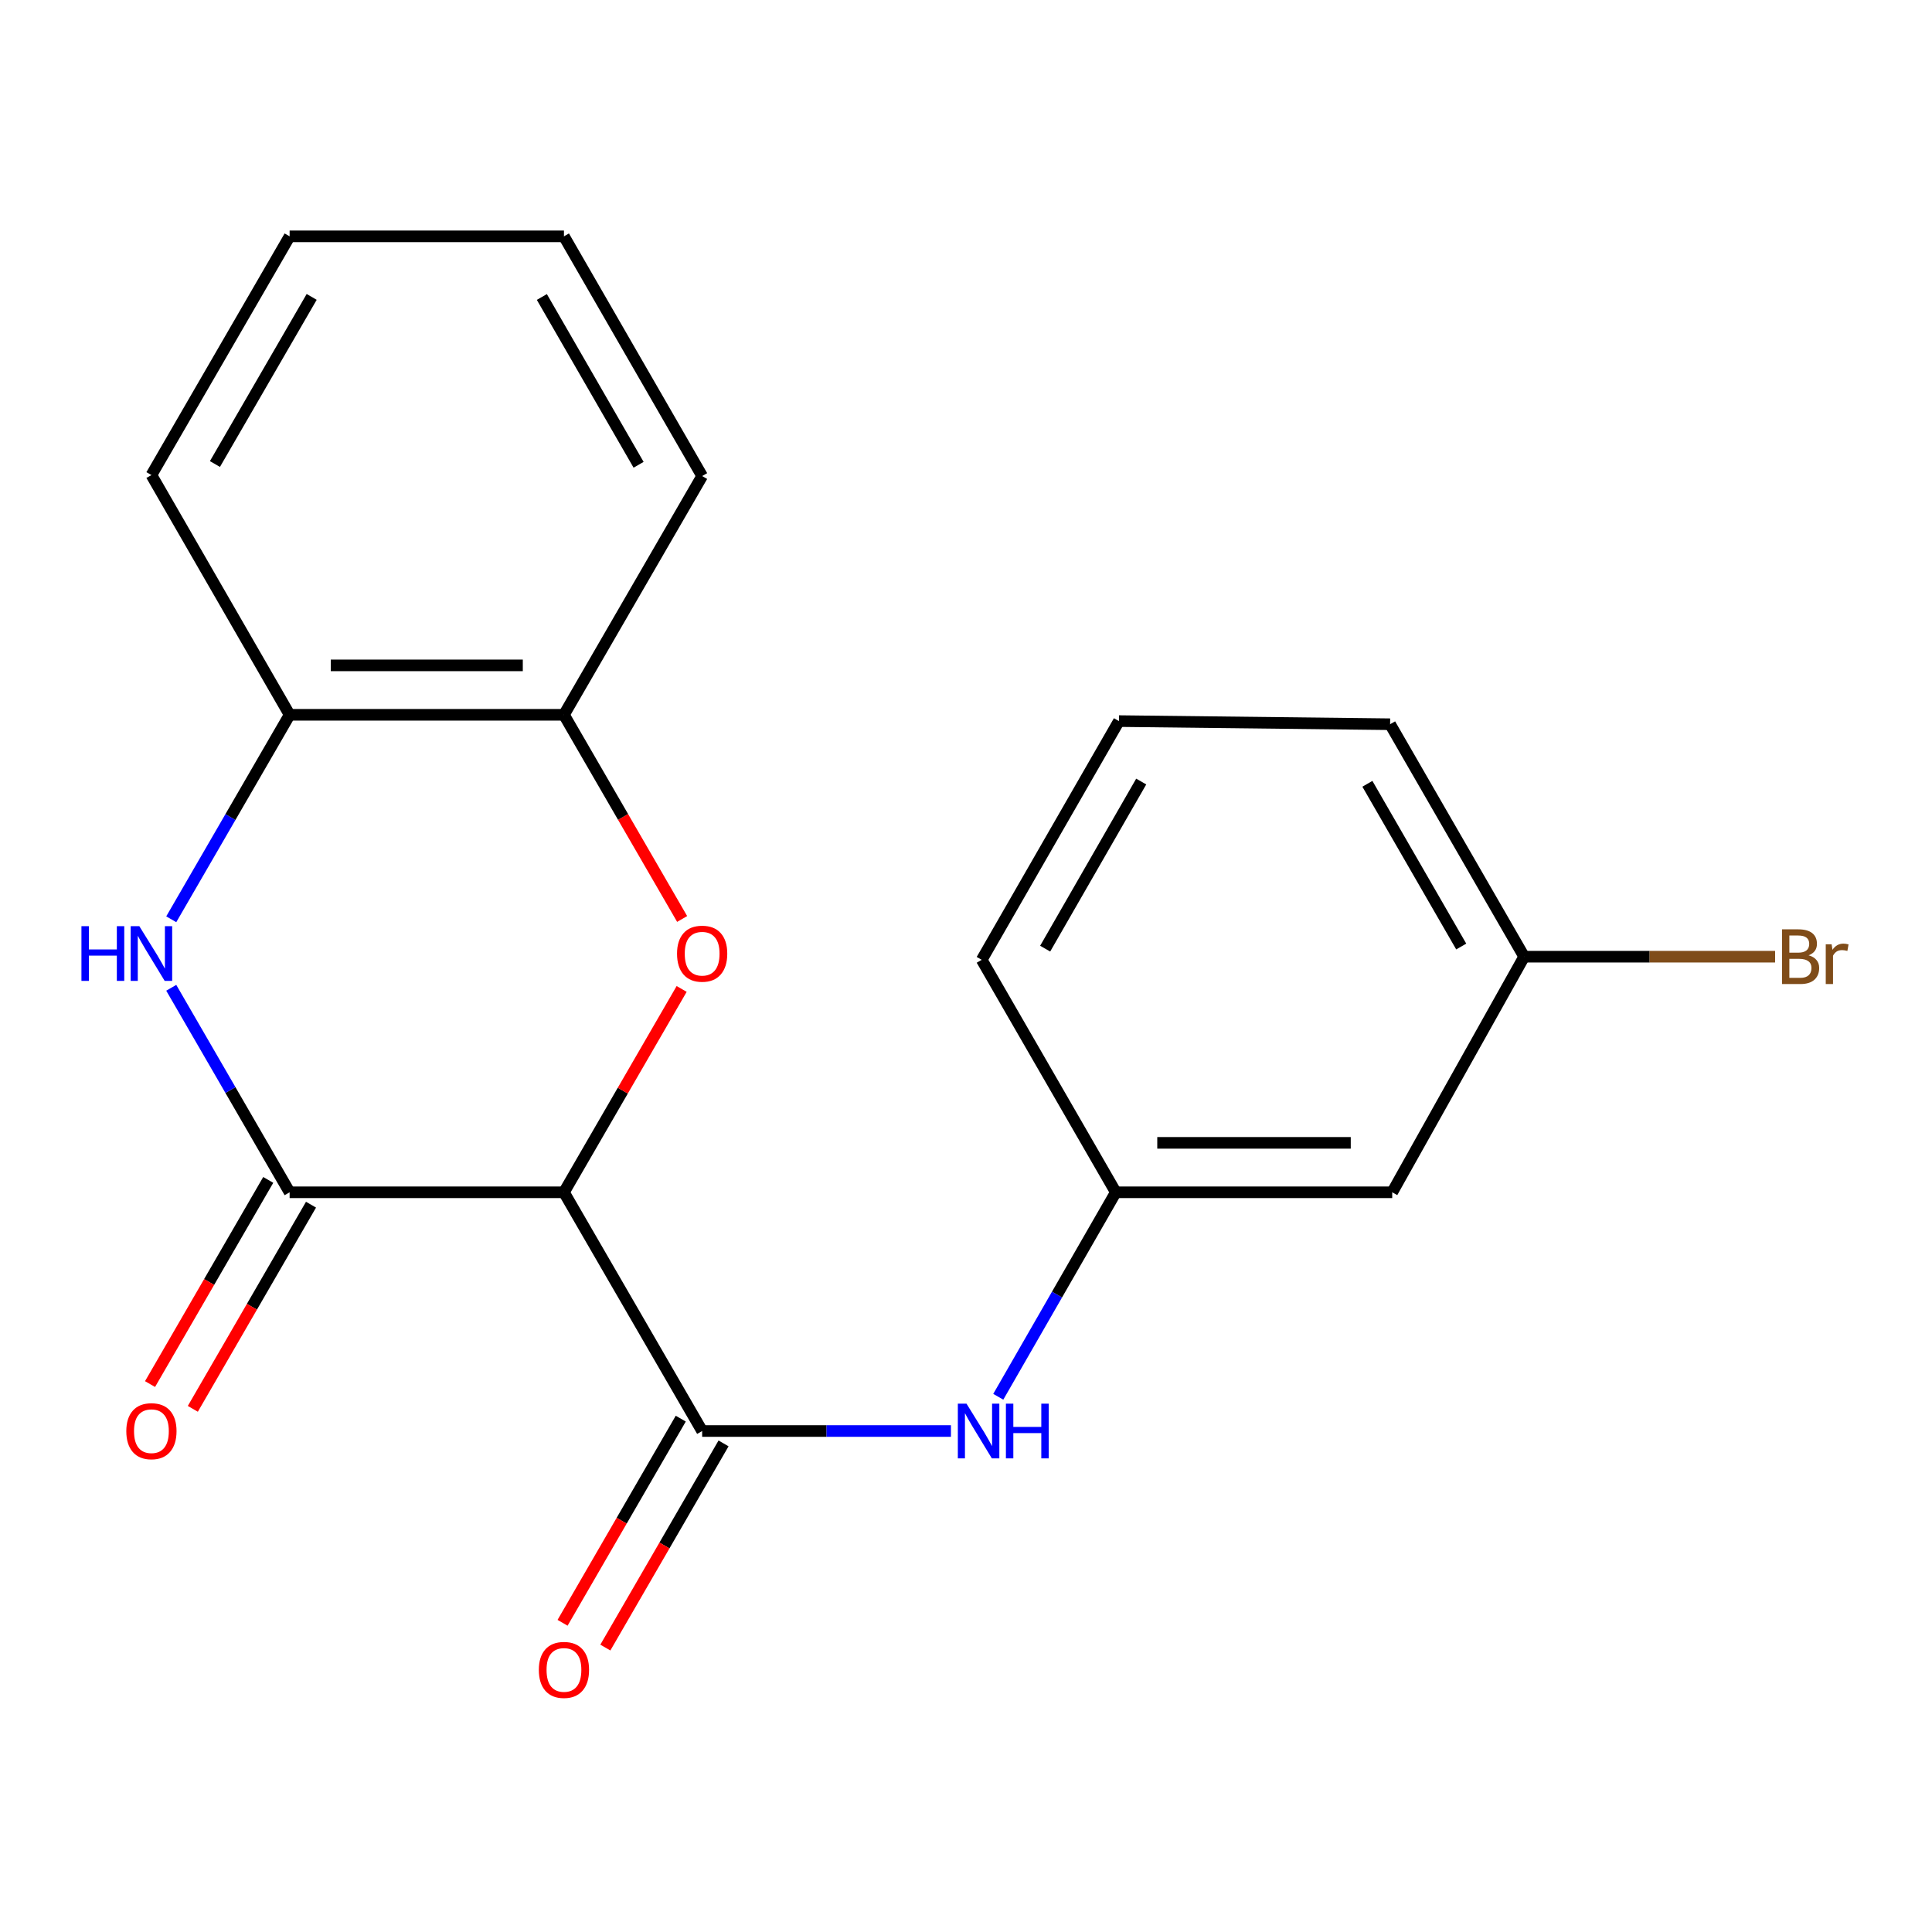 <?xml version='1.0' encoding='iso-8859-1'?>
<svg version='1.1' baseProfile='full'
              xmlns='http://www.w3.org/2000/svg'
                      xmlns:rdkit='http://www.rdkit.org/xml'
                      xmlns:xlink='http://www.w3.org/1999/xlink'
                  xml:space='preserve'
width='1000px' height='1000px' viewBox='0 0 1000 1000'>
<!-- END OF HEADER -->
<rect style='opacity:1.0;fill:#FFFFFF;stroke:none' width='1000' height='1000' x='0' y='0'> </rect>
<path class='bond-0' d='M 291.899,617.128 L 149.91,617.128' style='fill:none;fill-rule:evenodd;stroke:#000000;stroke-width:6px;stroke-linecap:butt;stroke-linejoin:miter;stroke-opacity:1' />
<path class='bond-1' d='M 291.899,617.128 L 322.361,564.503' style='fill:none;fill-rule:evenodd;stroke:#000000;stroke-width:6px;stroke-linecap:butt;stroke-linejoin:miter;stroke-opacity:1' />
<path class='bond-1' d='M 322.361,564.503 L 352.823,511.878' style='fill:none;fill-rule:evenodd;stroke:#FF0000;stroke-width:6px;stroke-linecap:butt;stroke-linejoin:miter;stroke-opacity:1' />
<path class='bond-3' d='M 291.899,617.128 L 363.433,740.693' style='fill:none;fill-rule:evenodd;stroke:#000000;stroke-width:6px;stroke-linecap:butt;stroke-linejoin:miter;stroke-opacity:1' />
<path class='bond-2' d='M 149.91,617.128 L 119.274,564.203' style='fill:none;fill-rule:evenodd;stroke:#000000;stroke-width:6px;stroke-linecap:butt;stroke-linejoin:miter;stroke-opacity:1' />
<path class='bond-2' d='M 119.274,564.203 L 88.638,511.278' style='fill:none;fill-rule:evenodd;stroke:#0000FF;stroke-width:6px;stroke-linecap:butt;stroke-linejoin:miter;stroke-opacity:1' />
<path class='bond-7' d='M 138.837,610.717 L 108.248,663.555' style='fill:none;fill-rule:evenodd;stroke:#000000;stroke-width:6px;stroke-linecap:butt;stroke-linejoin:miter;stroke-opacity:1' />
<path class='bond-7' d='M 108.248,663.555 L 77.659,716.393' style='fill:none;fill-rule:evenodd;stroke:#FF0000;stroke-width:6px;stroke-linecap:butt;stroke-linejoin:miter;stroke-opacity:1' />
<path class='bond-7' d='M 160.982,623.538 L 130.393,676.376' style='fill:none;fill-rule:evenodd;stroke:#000000;stroke-width:6px;stroke-linecap:butt;stroke-linejoin:miter;stroke-opacity:1' />
<path class='bond-7' d='M 130.393,676.376 L 99.804,729.214' style='fill:none;fill-rule:evenodd;stroke:#FF0000;stroke-width:6px;stroke-linecap:butt;stroke-linejoin:miter;stroke-opacity:1' />
<path class='bond-5' d='M 353.077,475.659 L 322.488,422.821' style='fill:none;fill-rule:evenodd;stroke:#FF0000;stroke-width:6px;stroke-linecap:butt;stroke-linejoin:miter;stroke-opacity:1' />
<path class='bond-5' d='M 322.488,422.821 L 291.899,369.983' style='fill:none;fill-rule:evenodd;stroke:#000000;stroke-width:6px;stroke-linecap:butt;stroke-linejoin:miter;stroke-opacity:1' />
<path class='bond-20' d='M 88.639,475.819 L 119.274,422.901' style='fill:none;fill-rule:evenodd;stroke:#0000FF;stroke-width:6px;stroke-linecap:butt;stroke-linejoin:miter;stroke-opacity:1' />
<path class='bond-20' d='M 119.274,422.901 L 149.91,369.983' style='fill:none;fill-rule:evenodd;stroke:#000000;stroke-width:6px;stroke-linecap:butt;stroke-linejoin:miter;stroke-opacity:1' />
<path class='bond-4' d='M 363.433,740.693 L 427.817,740.693' style='fill:none;fill-rule:evenodd;stroke:#000000;stroke-width:6px;stroke-linecap:butt;stroke-linejoin:miter;stroke-opacity:1' />
<path class='bond-4' d='M 427.817,740.693 L 492.2,740.693' style='fill:none;fill-rule:evenodd;stroke:#0000FF;stroke-width:6px;stroke-linecap:butt;stroke-linejoin:miter;stroke-opacity:1' />
<path class='bond-8' d='M 352.361,734.283 L 321.772,787.12' style='fill:none;fill-rule:evenodd;stroke:#000000;stroke-width:6px;stroke-linecap:butt;stroke-linejoin:miter;stroke-opacity:1' />
<path class='bond-8' d='M 321.772,787.12 L 291.183,839.958' style='fill:none;fill-rule:evenodd;stroke:#FF0000;stroke-width:6px;stroke-linecap:butt;stroke-linejoin:miter;stroke-opacity:1' />
<path class='bond-8' d='M 374.506,747.103 L 343.917,799.941' style='fill:none;fill-rule:evenodd;stroke:#000000;stroke-width:6px;stroke-linecap:butt;stroke-linejoin:miter;stroke-opacity:1' />
<path class='bond-8' d='M 343.917,799.941 L 313.328,852.779' style='fill:none;fill-rule:evenodd;stroke:#FF0000;stroke-width:6px;stroke-linecap:butt;stroke-linejoin:miter;stroke-opacity:1' />
<path class='bond-9' d='M 516.704,722.97 L 547.122,670.049' style='fill:none;fill-rule:evenodd;stroke:#0000FF;stroke-width:6px;stroke-linecap:butt;stroke-linejoin:miter;stroke-opacity:1' />
<path class='bond-9' d='M 547.122,670.049 L 577.54,617.128' style='fill:none;fill-rule:evenodd;stroke:#000000;stroke-width:6px;stroke-linecap:butt;stroke-linejoin:miter;stroke-opacity:1' />
<path class='bond-6' d='M 291.899,369.983 L 149.91,369.983' style='fill:none;fill-rule:evenodd;stroke:#000000;stroke-width:6px;stroke-linecap:butt;stroke-linejoin:miter;stroke-opacity:1' />
<path class='bond-6' d='M 270.6,344.394 L 171.208,344.394' style='fill:none;fill-rule:evenodd;stroke:#000000;stroke-width:6px;stroke-linecap:butt;stroke-linejoin:miter;stroke-opacity:1' />
<path class='bond-13' d='M 291.899,369.983 L 363.433,246.404' style='fill:none;fill-rule:evenodd;stroke:#000000;stroke-width:6px;stroke-linecap:butt;stroke-linejoin:miter;stroke-opacity:1' />
<path class='bond-14' d='M 149.91,369.983 L 78.375,245.892' style='fill:none;fill-rule:evenodd;stroke:#000000;stroke-width:6px;stroke-linecap:butt;stroke-linejoin:miter;stroke-opacity:1' />
<path class='bond-10' d='M 577.54,617.128 L 720.609,617.128' style='fill:none;fill-rule:evenodd;stroke:#000000;stroke-width:6px;stroke-linecap:butt;stroke-linejoin:miter;stroke-opacity:1' />
<path class='bond-10' d='M 599,591.539 L 699.149,591.539' style='fill:none;fill-rule:evenodd;stroke:#000000;stroke-width:6px;stroke-linecap:butt;stroke-linejoin:miter;stroke-opacity:1' />
<path class='bond-16' d='M 577.54,617.128 L 508.138,496.804' style='fill:none;fill-rule:evenodd;stroke:#000000;stroke-width:6px;stroke-linecap:butt;stroke-linejoin:miter;stroke-opacity:1' />
<path class='bond-11' d='M 720.609,617.128 L 788.903,495.183' style='fill:none;fill-rule:evenodd;stroke:#000000;stroke-width:6px;stroke-linecap:butt;stroke-linejoin:miter;stroke-opacity:1' />
<path class='bond-12' d='M 788.903,495.183 L 853.846,495.183' style='fill:none;fill-rule:evenodd;stroke:#000000;stroke-width:6px;stroke-linecap:butt;stroke-linejoin:miter;stroke-opacity:1' />
<path class='bond-12' d='M 853.846,495.183 L 918.79,495.183' style='fill:none;fill-rule:evenodd;stroke:#7F4C19;stroke-width:6px;stroke-linecap:butt;stroke-linejoin:miter;stroke-opacity:1' />
<path class='bond-22' d='M 788.903,495.183 L 719.515,374.859' style='fill:none;fill-rule:evenodd;stroke:#000000;stroke-width:6px;stroke-linecap:butt;stroke-linejoin:miter;stroke-opacity:1' />
<path class='bond-22' d='M 756.328,489.918 L 707.756,405.691' style='fill:none;fill-rule:evenodd;stroke:#000000;stroke-width:6px;stroke-linecap:butt;stroke-linejoin:miter;stroke-opacity:1' />
<path class='bond-18' d='M 363.433,246.404 L 291.899,122.327' style='fill:none;fill-rule:evenodd;stroke:#000000;stroke-width:6px;stroke-linecap:butt;stroke-linejoin:miter;stroke-opacity:1' />
<path class='bond-18' d='M 330.535,240.573 L 280.46,153.719' style='fill:none;fill-rule:evenodd;stroke:#000000;stroke-width:6px;stroke-linecap:butt;stroke-linejoin:miter;stroke-opacity:1' />
<path class='bond-21' d='M 78.375,245.892 L 149.91,122.327' style='fill:none;fill-rule:evenodd;stroke:#000000;stroke-width:6px;stroke-linecap:butt;stroke-linejoin:miter;stroke-opacity:1' />
<path class='bond-21' d='M 111.25,240.178 L 161.325,153.682' style='fill:none;fill-rule:evenodd;stroke:#000000;stroke-width:6px;stroke-linecap:butt;stroke-linejoin:miter;stroke-opacity:1' />
<path class='bond-15' d='M 579.161,373.239 L 508.138,496.804' style='fill:none;fill-rule:evenodd;stroke:#000000;stroke-width:6px;stroke-linecap:butt;stroke-linejoin:miter;stroke-opacity:1' />
<path class='bond-15' d='M 590.692,404.525 L 540.976,491.021' style='fill:none;fill-rule:evenodd;stroke:#000000;stroke-width:6px;stroke-linecap:butt;stroke-linejoin:miter;stroke-opacity:1' />
<path class='bond-17' d='M 579.161,373.239 L 719.515,374.859' style='fill:none;fill-rule:evenodd;stroke:#000000;stroke-width:6px;stroke-linecap:butt;stroke-linejoin:miter;stroke-opacity:1' />
<path class='bond-19' d='M 291.899,122.327 L 149.91,122.327' style='fill:none;fill-rule:evenodd;stroke:#000000;stroke-width:6px;stroke-linecap:butt;stroke-linejoin:miter;stroke-opacity:1' />
<path  class='atom-2' d='M 350.433 493.628
Q 350.433 486.828, 353.793 483.028
Q 357.153 479.228, 363.433 479.228
Q 369.713 479.228, 373.073 483.028
Q 376.433 486.828, 376.433 493.628
Q 376.433 500.508, 373.033 504.428
Q 369.633 508.308, 363.433 508.308
Q 357.193 508.308, 353.793 504.428
Q 350.433 500.548, 350.433 493.628
M 363.433 505.108
Q 367.753 505.108, 370.073 502.228
Q 372.433 499.308, 372.433 493.628
Q 372.433 488.068, 370.073 485.268
Q 367.753 482.428, 363.433 482.428
Q 359.113 482.428, 356.753 485.228
Q 354.433 488.028, 354.433 493.628
Q 354.433 499.348, 356.753 502.228
Q 359.113 505.108, 363.433 505.108
' fill='#FF0000'/>
<path  class='atom-3' d='M 42.155 479.388
L 45.995 479.388
L 45.995 491.428
L 60.475 491.428
L 60.475 479.388
L 64.315 479.388
L 64.315 507.708
L 60.475 507.708
L 60.475 494.628
L 45.995 494.628
L 45.995 507.708
L 42.155 507.708
L 42.155 479.388
' fill='#0000FF'/>
<path  class='atom-3' d='M 72.115 479.388
L 81.395 494.388
Q 82.315 495.868, 83.795 498.548
Q 85.275 501.228, 85.355 501.388
L 85.355 479.388
L 89.115 479.388
L 89.115 507.708
L 85.235 507.708
L 75.275 491.308
Q 74.115 489.388, 72.875 487.188
Q 71.675 484.988, 71.315 484.308
L 71.315 507.708
L 67.635 507.708
L 67.635 479.388
L 72.115 479.388
' fill='#0000FF'/>
<path  class='atom-5' d='M 500.257 726.533
L 509.537 741.533
Q 510.457 743.013, 511.937 745.693
Q 513.417 748.373, 513.497 748.533
L 513.497 726.533
L 517.257 726.533
L 517.257 754.853
L 513.377 754.853
L 503.417 738.453
Q 502.257 736.533, 501.017 734.333
Q 499.817 732.133, 499.457 731.453
L 499.457 754.853
L 495.777 754.853
L 495.777 726.533
L 500.257 726.533
' fill='#0000FF'/>
<path  class='atom-5' d='M 520.657 726.533
L 524.497 726.533
L 524.497 738.573
L 538.977 738.573
L 538.977 726.533
L 542.817 726.533
L 542.817 754.853
L 538.977 754.853
L 538.977 741.773
L 524.497 741.773
L 524.497 754.853
L 520.657 754.853
L 520.657 726.533
' fill='#0000FF'/>
<path  class='atom-8' d='M 65.375 740.773
Q 65.375 733.973, 68.735 730.173
Q 72.095 726.373, 78.375 726.373
Q 84.655 726.373, 88.015 730.173
Q 91.375 733.973, 91.375 740.773
Q 91.375 747.653, 87.975 751.573
Q 84.575 755.453, 78.375 755.453
Q 72.135 755.453, 68.735 751.573
Q 65.375 747.693, 65.375 740.773
M 78.375 752.253
Q 82.695 752.253, 85.015 749.373
Q 87.375 746.453, 87.375 740.773
Q 87.375 735.213, 85.015 732.413
Q 82.695 729.573, 78.375 729.573
Q 74.055 729.573, 71.695 732.373
Q 69.375 735.173, 69.375 740.773
Q 69.375 746.493, 71.695 749.373
Q 74.055 752.253, 78.375 752.253
' fill='#FF0000'/>
<path  class='atom-9' d='M 278.899 864.338
Q 278.899 857.538, 282.259 853.738
Q 285.619 849.938, 291.899 849.938
Q 298.179 849.938, 301.539 853.738
Q 304.899 857.538, 304.899 864.338
Q 304.899 871.218, 301.499 875.138
Q 298.099 879.018, 291.899 879.018
Q 285.659 879.018, 282.259 875.138
Q 278.899 871.258, 278.899 864.338
M 291.899 875.818
Q 296.219 875.818, 298.539 872.938
Q 300.899 870.018, 300.899 864.338
Q 300.899 858.778, 298.539 855.978
Q 296.219 853.138, 291.899 853.138
Q 287.579 853.138, 285.219 855.938
Q 282.899 858.738, 282.899 864.338
Q 282.899 870.058, 285.219 872.938
Q 287.579 875.818, 291.899 875.818
' fill='#FF0000'/>
<path  class='atom-13' d='M 936.127 494.463
Q 938.847 495.223, 940.207 496.903
Q 941.607 498.543, 941.607 500.983
Q 941.607 504.903, 939.087 507.143
Q 936.607 509.343, 931.887 509.343
L 922.367 509.343
L 922.367 481.023
L 930.727 481.023
Q 935.567 481.023, 938.007 482.983
Q 940.447 484.943, 940.447 488.543
Q 940.447 492.823, 936.127 494.463
M 926.167 484.223
L 926.167 493.103
L 930.727 493.103
Q 933.527 493.103, 934.967 491.983
Q 936.447 490.823, 936.447 488.543
Q 936.447 484.223, 930.727 484.223
L 926.167 484.223
M 931.887 506.143
Q 934.647 506.143, 936.127 504.823
Q 937.607 503.503, 937.607 500.983
Q 937.607 498.663, 935.967 497.503
Q 934.367 496.303, 931.287 496.303
L 926.167 496.303
L 926.167 506.143
L 931.887 506.143
' fill='#7F4C19'/>
<path  class='atom-13' d='M 948.047 488.783
L 948.487 491.623
Q 950.647 488.423, 954.167 488.423
Q 955.287 488.423, 956.807 488.823
L 956.207 492.183
Q 954.487 491.783, 953.527 491.783
Q 951.847 491.783, 950.727 492.463
Q 949.647 493.103, 948.767 494.663
L 948.767 509.343
L 945.007 509.343
L 945.007 488.783
L 948.047 488.783
' fill='#7F4C19'/>
</svg>
